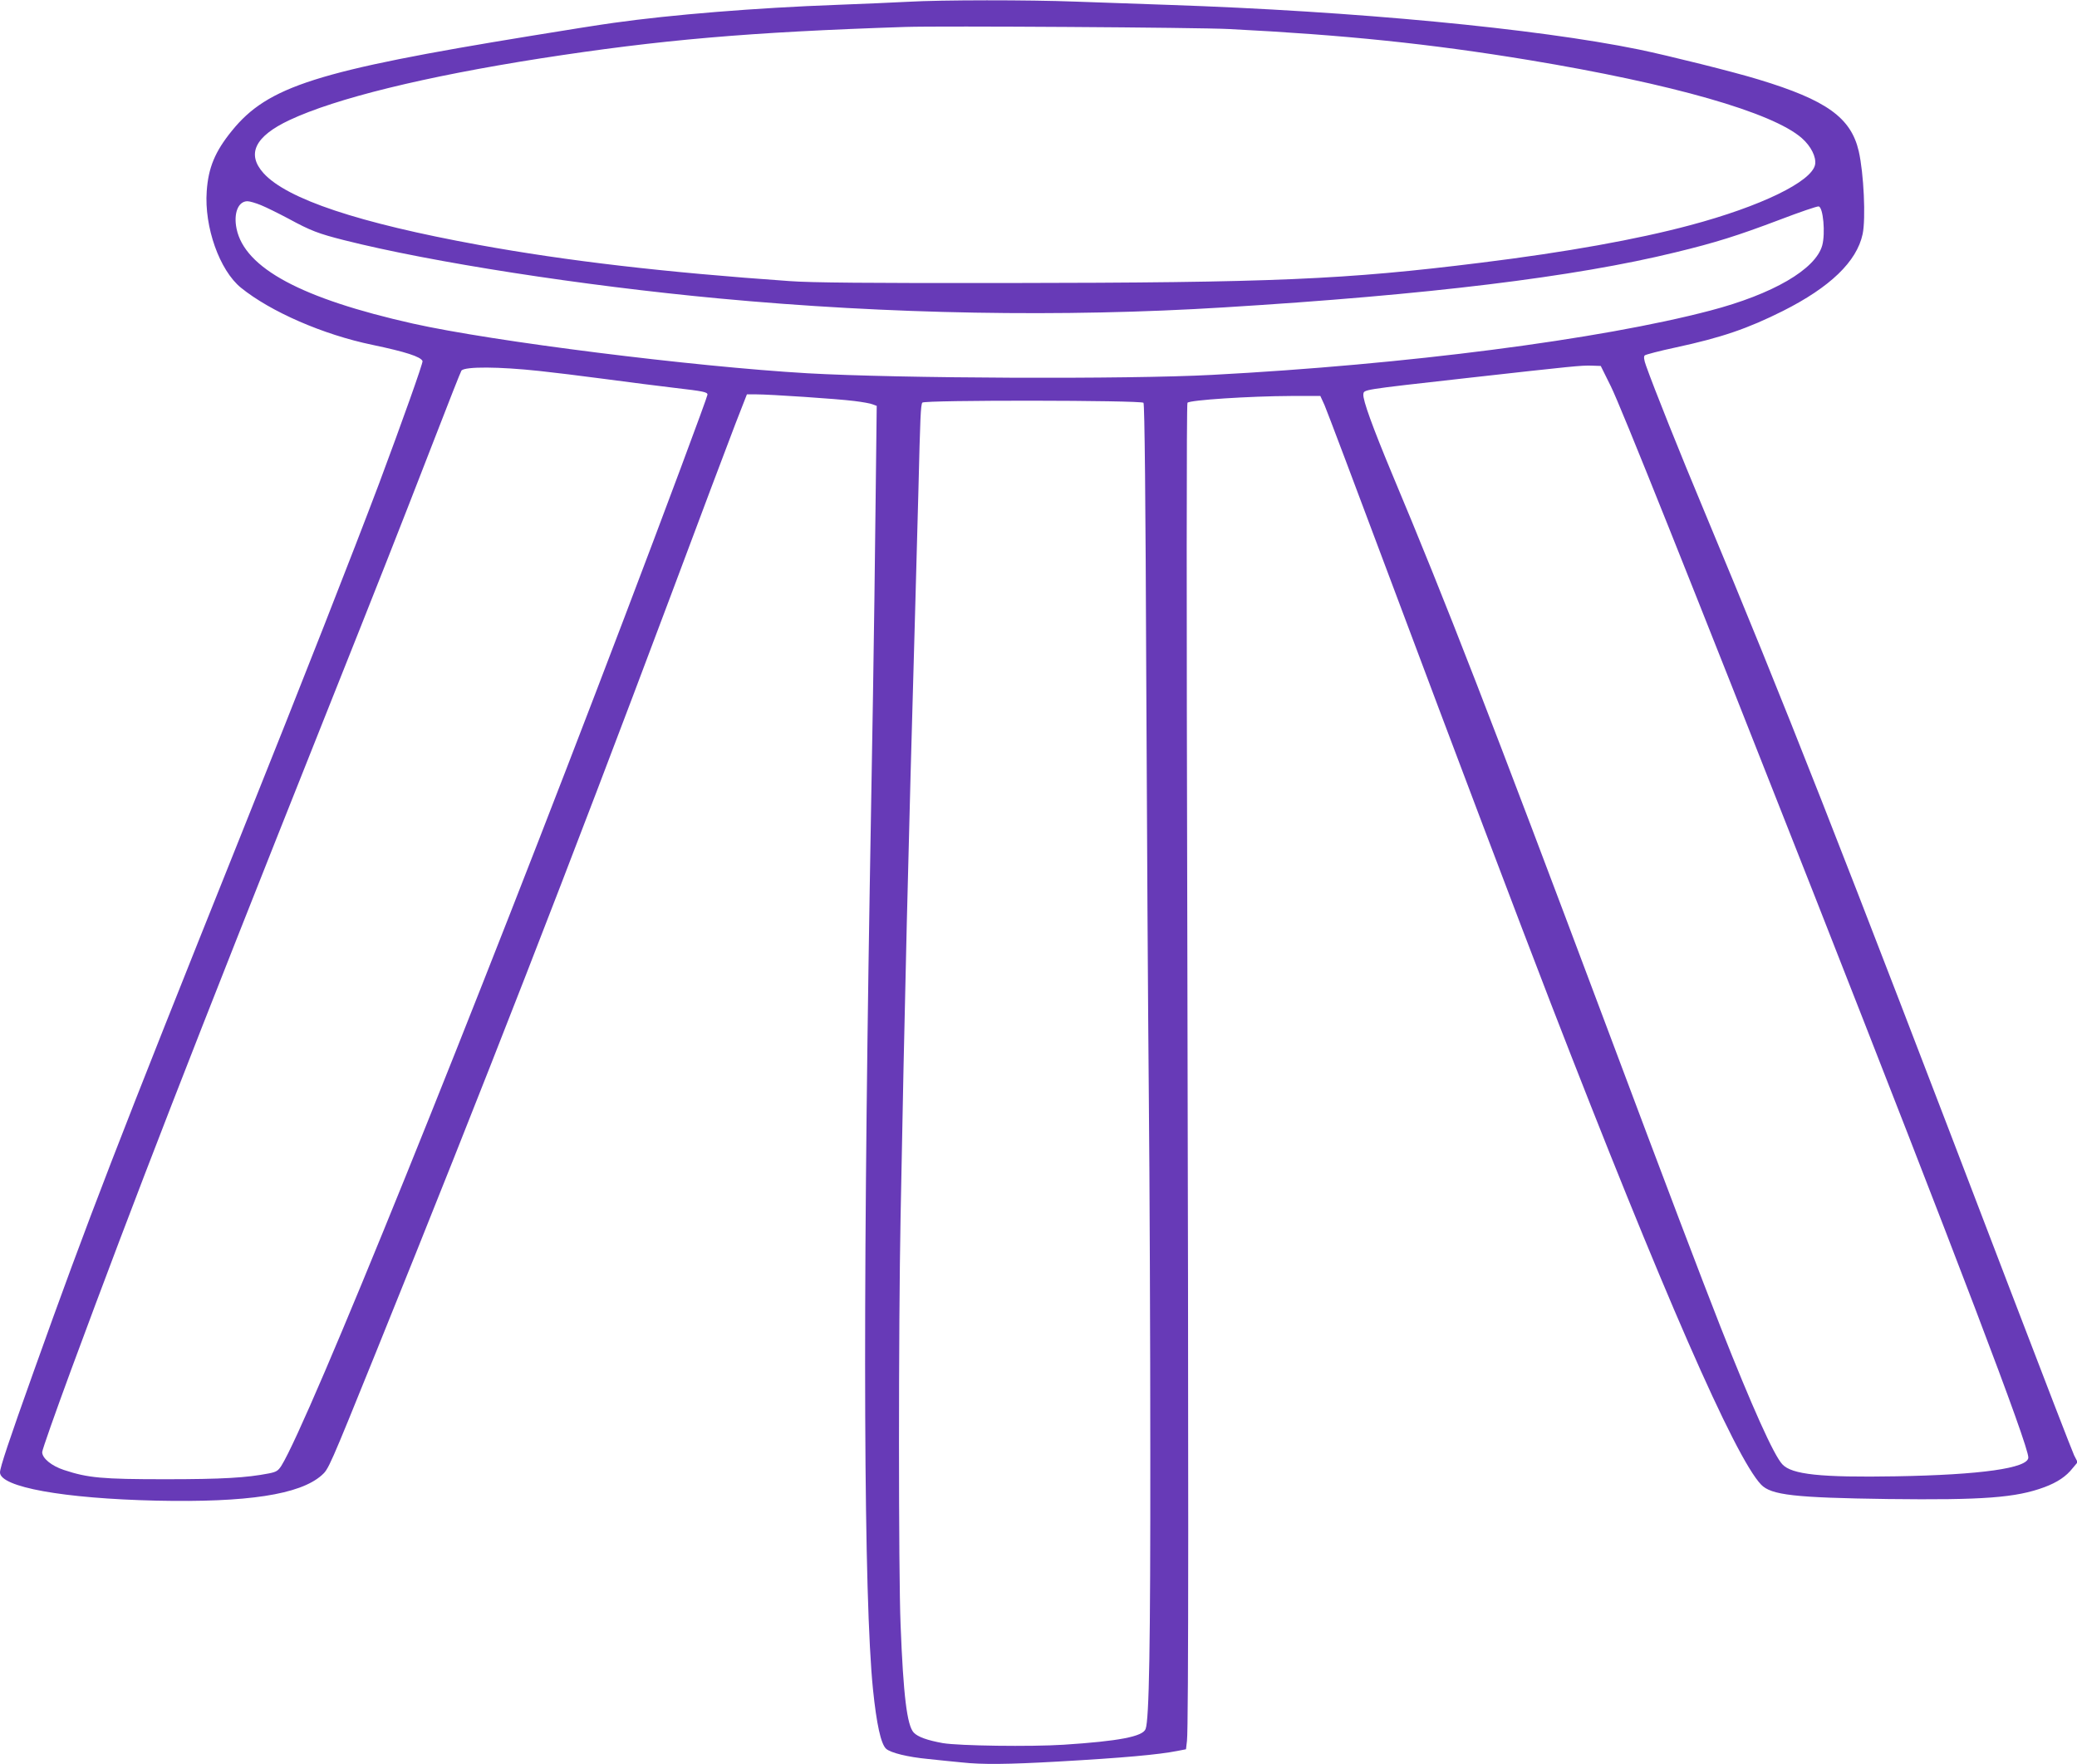 <?xml version="1.0" standalone="no"?>
<!DOCTYPE svg PUBLIC "-//W3C//DTD SVG 20010904//EN"
 "http://www.w3.org/TR/2001/REC-SVG-20010904/DTD/svg10.dtd">
<svg version="1.0" xmlns="http://www.w3.org/2000/svg"
 width="1280pt" height="1087pt" viewBox="0 0 1280 1087"
 preserveAspectRatio="xMidYMid meet">
<g transform="translate(0,1087) scale(0.1,-0.1)"
fill="#673ab7" stroke="none">
<path d="M5595 10859 c-77 -4 -275 -13 -440 -19 -494 -18 -1022 -61 -1375
-111 -80 -11 -308 -47 -508 -80 -1320 -215 -1621 -311 -1843 -585 -104 -128
-145 -227 -155 -372 -16 -220 79 -488 211 -595 183 -148 506 -289 810 -352
205 -43 298 -73 309 -100 4 -10 -126 -375 -268 -755 -164 -434 -457 -1182
-853 -2170 -759 -1894 -940 -2362 -1275 -3300 -153 -428 -208 -593 -208 -623
0 -90 390 -161 965 -174 558 -12 882 37 1017 156 43 38 45 42 334 756 674
1666 1186 2982 1814 4655 182 487 363 967 402 1068 l71 182 56 0 c87 0 505
-28 606 -41 49 -6 101 -15 114 -21 l24 -9 -7 -597 c-3 -328 -11 -862 -16
-1187 -6 -324 -14 -855 -20 -1180 -44 -2667 -37 -4383 20 -4945 22 -215 49
-337 81 -366 28 -25 133 -51 260 -63 63 -7 155 -16 206 -21 127 -14 285 -12
588 5 407 23 627 43 742 66 l52 10 6 52 c10 89 10 1683 2 5017 -5 1952 -5
3220 1 3228 12 17 385 41 638 42 l181 0 26 -57 c14 -32 197 -517 407 -1078
402 -1073 787 -2090 988 -2610 685 -1769 1133 -2793 1295 -2963 62 -65 209
-81 782 -89 587 -7 789 8 964 73 80 30 134 66 174 117 l31 37 -22 43 c-11 23
-189 483 -395 1022 -1084 2836 -1380 3587 -1884 4795 -150 358 -311 761 -359
897 -13 36 -15 56 -8 63 5 5 92 28 191 49 283 61 443 116 661 225 290 146 455
304 491 474 20 95 7 375 -24 510 -48 207 -198 315 -617 442 -153 47 -555 147
-738 185 -636 130 -1751 236 -2900 275 -173 6 -430 15 -570 20 -290 11 -827
11 -1035 -1z m1980 -168 c711 -36 1241 -91 1847 -191 887 -147 1502 -323 1682
-481 57 -50 90 -117 82 -163 -20 -105 -335 -258 -771 -374 -325 -87 -763 -166
-1290 -231 -837 -104 -1272 -123 -2925 -125 -842 -1 -1204 2 -1335 12 -771 54
-1371 124 -1915 223 -740 135 -1181 282 -1326 442 -106 118 -53 227 160 327
285 134 832 268 1546 380 742 115 1281 162 2250 194 217 7 1801 -3 1995 -13z
m-5967 -1085 c32 -13 109 -51 171 -84 136 -74 184 -92 342 -132 539 -136 1466
-280 2309 -359 1045 -98 2120 -117 3115 -55 1255 77 2159 187 2780 339 248 60
384 103 643 201 123 47 231 84 240 82 28 -5 42 -166 22 -240 -41 -148 -305
-301 -691 -402 -677 -178 -1876 -333 -3069 -396 -522 -28 -1934 -22 -2495 10
-703 41 -1938 196 -2430 306 -686 154 -1036 341 -1087 584 -20 96 10 170 67
170 14 0 51 -11 83 -24z m8319 -1116 c63 -127 482 -1175 1250 -3125 889 -2260
1323 -3399 1323 -3476 0 -66 -294 -107 -815 -116 -464 -8 -643 11 -701 74 -53
57 -186 353 -381 847 -122 311 -319 828 -708 1866 -710 1892 -981 2592 -1316
3390 -120 288 -181 456 -177 490 4 30 -18 27 633 100 678 76 705 78 770 77
l60 -2 62 -125z m-6602 94 c77 -8 257 -30 400 -49 143 -19 337 -44 432 -55
181 -21 203 -26 203 -42 0 -13 -269 -735 -512 -1373 -938 -2467 -1948 -4962
-2114 -5227 -20 -31 -31 -38 -76 -47 -138 -27 -288 -36 -638 -36 -391 0 -478
8 -626 57 -76 25 -134 72 -134 110 0 14 81 243 179 509 403 1089 729 1928
1554 3999 357 896 451 1134 678 1719 92 238 170 436 173 438 25 25 230 24 481
-3z m3722 -196 c7 -9 13 -605 17 -1678 4 -916 11 -2088 16 -2605 5 -517 9
-1502 9 -2190 1 -1182 -7 -1642 -29 -1699 -17 -47 -167 -75 -505 -97 -203 -13
-645 -7 -745 10 -94 17 -154 38 -179 65 -41 44 -64 226 -81 666 -13 317 -13
1836 0 2510 24 1293 48 2278 90 3745 5 182 14 512 20 735 11 452 14 523 24
539 11 17 1350 15 1363 -1z"/>
</g>
</svg>
